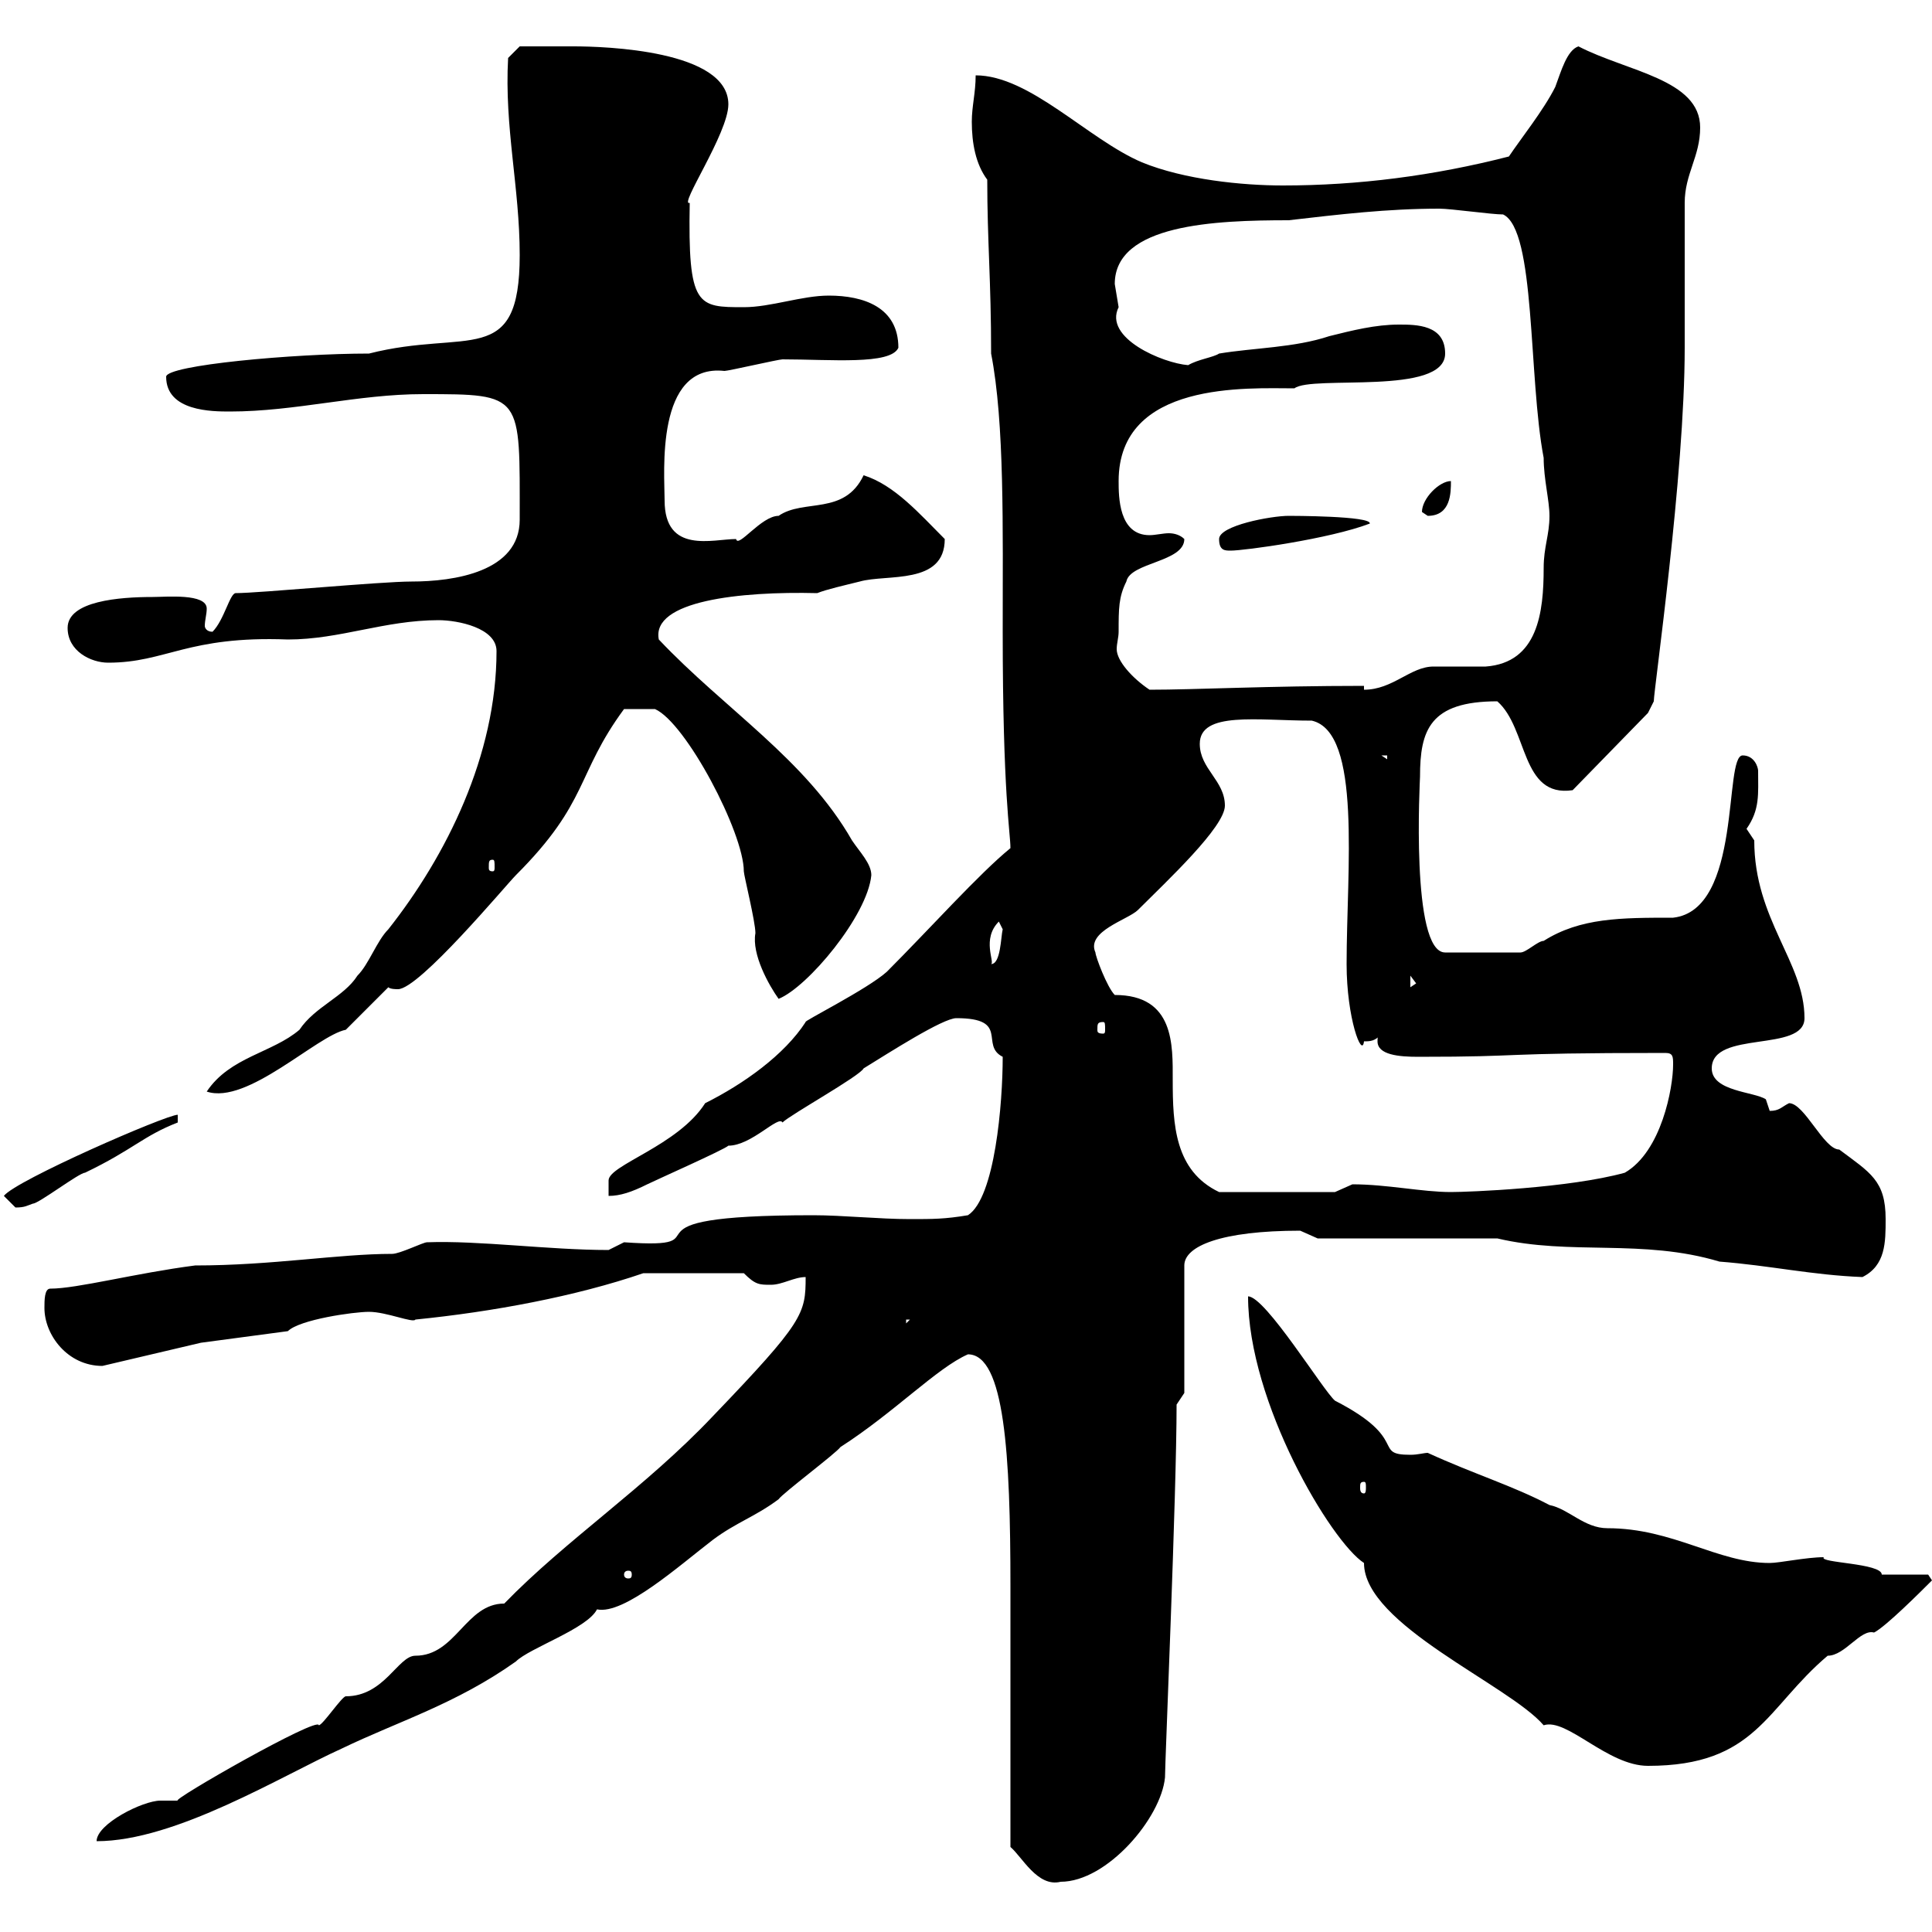 <svg xmlns="http://www.w3.org/2000/svg" xmlns:xlink="http://www.w3.org/1999/xlink" width="300" height="300"><path d="M156.90 249L156.90 286.80C158.70 288.30 161.10 293.10 164.70 292.20C171.90 292.20 180.30 282.30 180.90 276C180.90 273.60 182.70 231.90 182.70 218.10L183.90 216.30L183.90 196.50C183.90 193.50 189.60 191.10 201.90 191.10C201.90 191.10 204.60 192.30 204.60 192.30L232.50 192.30C243.90 195 255 192.30 267 195.90C274.80 196.50 281.40 198 289.20 198.30C292.80 196.50 292.80 192.90 292.80 189.30C292.80 183.30 290.40 182.10 285.60 178.50C283.20 178.50 280.20 171.30 277.80 171.30C276.60 171.90 276.30 172.50 274.80 172.50C274.80 172.50 274.20 170.70 274.20 170.70C272.40 169.50 265.80 169.50 265.80 165.90C265.80 159.90 280.20 163.50 280.20 158.10C280.20 149.40 272.40 142.80 272.40 130.50C272.40 130.50 271.20 128.70 271.20 128.70C273.30 125.70 273 123.30 273 119.70C273 119.10 272.40 117.30 270.60 117.30C267.60 117.30 270.60 141.30 259.80 142.50C251.70 142.50 245.40 142.50 239.70 146.10C238.80 146.10 237 147.90 236.10 147.90L224.40 147.90C219 147.90 220.50 120.90 220.50 120.60C220.50 113.40 222 108.90 232.50 108.90C237.30 113.10 236.10 123.90 244.20 122.70L255.90 110.70C255.90 110.70 256.80 108.90 256.80 108.90C256.80 107.10 261.60 73.80 261.60 54C261.60 52.20 261.60 33.30 261.60 31.50C261.60 27 264 24.30 264 19.80C264 12.30 252.60 11.10 245.10 7.20C243.30 7.80 242.40 11.10 241.50 13.50C239.70 17.10 236.10 21.60 234.30 24.30C222.60 27.30 210.90 28.80 199.20 28.80C192.90 28.80 183.90 27.90 177.30 25.20C168.90 21.60 159.90 11.70 151.50 11.70C151.50 14.40 150.90 16.50 150.90 18.90C150.90 22.20 151.50 25.50 153.30 27.90C153.30 37.50 153.90 43.50 153.90 54.90C156 65.70 155.70 81.90 155.70 98.10C155.70 123.30 156.90 129.30 156.90 131.70C152.10 135.60 144.30 144.30 137.70 150.90C134.70 153.60 124.50 158.70 125.10 158.70C121.80 163.80 115.50 168.30 109.50 171.30C105.30 177.90 94.50 180.90 94.50 183.30C94.50 183.30 94.50 185.70 94.50 185.70C96.30 185.70 98.10 185.10 100.50 183.90C101.70 183.30 112.50 178.50 113.10 177.90C116.70 177.90 120.90 173.10 121.50 174.30C122.70 173.10 133.50 167.10 134.10 165.90C138 163.50 146.40 158.10 148.50 158.10C156.90 158.10 152.10 162.30 155.70 164.10C155.70 171.30 154.50 186 150.30 188.70C146.70 189.30 144.90 189.30 141.30 189.30C136.50 189.30 130.80 188.70 126.30 188.70C93.30 188.70 114 194.10 96.90 192.90C96.90 192.90 94.50 194.10 94.50 194.10C85.20 194.10 74.40 192.60 66.30 192.90C65.70 192.90 62.10 194.70 60.90 194.70C52.50 194.70 42.30 196.50 30.30 196.50C21 197.70 12 200.10 7.80 200.10C6.90 200.10 6.90 201.90 6.90 203.10C6.90 207.30 10.50 212.10 15.90 212.10C15.90 212.10 31.20 208.50 31.20 208.50L44.70 206.70C46.50 204.90 54.90 203.70 57.30 203.70C60 203.70 64.20 205.50 64.50 204.90C76.50 203.70 89.40 201.30 99.90 197.70L115.50 197.70C117.30 199.50 117.90 199.50 119.70 199.50C121.50 199.50 123.30 198.30 125.10 198.30C125.10 204 124.80 205.20 110.70 219.90C100.20 231 87.90 239.10 78.30 249C72.30 249 70.80 257.10 64.50 257.10C61.80 257.10 59.70 263.40 53.70 263.40C53.10 263.40 50.10 267.90 49.50 267.90C49.50 266.40 26.40 279.60 27.60 279.60C27.60 279.60 24.90 279.60 24.90 279.60C22.20 279.60 15 283.20 15 285.90C27.30 285.90 43.80 275.70 53.10 271.50C61.80 267.30 70.80 264.60 80.10 258C82.20 255.90 91.20 252.90 92.70 249.90C96.90 250.80 105.60 243 110.70 239.10C114.30 236.40 117.30 235.50 120.90 232.80C121.50 231.90 129.90 225.60 130.50 224.70C138.90 219.30 145.50 212.40 150.30 210.30C156 210.30 156.90 225.90 156.90 246.30ZM193.80 201.30C193.80 217.80 206.70 239.40 211.80 242.70C211.80 252.30 234.30 261.60 239.70 267.90C243.30 266.70 249.60 274.20 255.90 274.20C272.70 274.20 274.20 265.20 283.80 257.10C286.50 257.10 288.90 252.90 291 253.50C292.80 252.60 298.20 247.20 300 245.40L299.40 244.50L292.20 244.50C292.20 242.70 282.30 242.70 283.20 241.80C280.50 241.80 276.30 242.70 274.80 242.70C266.70 242.70 259.80 237.30 249.60 237.30C246 237.30 243.60 234.30 240.60 233.70C234.90 230.70 228.90 228.90 221.70 225.60C221.10 225.60 220.20 225.90 219 225.90C213 225.90 219 223.50 207.30 217.50C205.50 216 196.50 201.30 193.80 201.30ZM98.10 244.50C98.10 245.10 97.80 245.10 97.50 245.10C97.50 245.10 96.90 245.10 96.90 244.50C96.90 243.90 97.50 243.90 97.50 243.90C97.80 243.90 98.10 243.90 98.10 244.50ZM211.80 230.10C212.10 230.10 212.10 230.40 212.10 231C212.10 231.30 212.10 231.90 211.80 231.90C211.20 231.90 211.20 231.30 211.20 231C211.20 230.40 211.20 230.10 211.80 230.10ZM140.70 204.90L141.30 204.90L140.70 205.50ZM0.60 185.70C0.60 185.70 2.40 187.50 2.40 187.50C3.90 187.50 4.20 187.20 5.10 186.90C6 186.90 12.30 182.10 13.20 182.10C20.70 178.50 22.20 176.40 27.60 174.30L27.60 173.10C25.80 173.10 2.40 183.30 0.60 185.70ZM173.10 154.50C171.90 153.30 170.10 148.50 170.10 147.90C168.60 144.60 175.20 142.80 176.70 141.30C181.20 136.80 190.20 128.40 190.20 125.10C190.20 121.20 186.30 119.40 186.30 115.50C186.30 110.40 195.30 111.90 203.70 111.90C211.50 113.70 209.10 135 209.10 149.70C209.10 158.10 211.50 164.40 211.80 161.70C212.70 161.70 213.60 161.70 214.50 160.50C213.90 160.80 213.90 161.10 213.90 161.70C213.90 163.80 217.20 164.10 220.20 164.10C237.90 164.10 231 163.50 258.60 163.50C259.80 163.50 259.80 164.10 259.80 165.30C259.80 168.90 258 178.80 252.30 182.10C243.60 184.50 228 185.10 225.30 185.10C220.80 185.10 215.40 183.90 210 183.90C210 183.90 207.30 185.10 207.30 185.10L189.30 185.10C182.40 181.80 182.10 174.60 182.10 167.70C182.10 162.30 182.40 154.50 173.10 154.50ZM77.10 101.10C77.10 117.30 69.30 132.90 60.30 144.30C58.50 146.10 57.30 149.70 55.50 151.50C53.40 154.80 48.90 156.30 46.50 159.90C42.30 163.50 35.70 164.10 32.10 169.50C38.40 171.60 49.20 160.80 53.70 159.90C54.90 158.70 59.10 154.50 60.30 153.30C60.60 153.60 61.50 153.60 61.80 153.60C65.10 153.60 78.60 137.40 80.10 135.90C91.50 124.50 89.40 120.30 96.90 110.10L101.70 110.10C106.50 112.20 115.50 129.30 115.50 135.30C115.50 135.90 117.30 143.10 117.30 144.90C116.70 148.20 119.40 153 120.90 155.10C125.40 153.30 134.70 142.20 135.30 135.90C135.30 134.10 133.50 132.30 132.30 130.50C125.10 117.90 112.50 110.10 102.30 99.30C101.10 93.30 114.90 91.80 126.90 92.10C128.40 91.50 131.10 90.90 133.50 90.30C137.70 89.10 146.70 90.90 146.70 83.70C142.80 79.80 138.90 75.30 134.10 73.80C131.10 80.10 124.80 77.40 120.90 80.10C118.20 80.10 114.60 85.20 114.30 83.70C110.70 83.70 103.20 86.10 103.20 77.70C103.20 73.50 101.70 56.40 112.50 57.60C113.10 57.60 120.90 55.80 121.50 55.80C129 55.80 138.30 56.70 139.50 54C139.50 47.70 134.10 45.90 128.70 45.90C124.50 45.90 119.70 47.70 115.50 47.70C108.30 47.70 106.80 47.70 107.10 31.50C105.30 32.10 113.10 20.70 113.10 16.20C113.10 7.80 93.90 7.20 89.10 7.20C87.60 7.20 82.50 7.20 80.70 7.20L78.90 9C78.30 19.80 80.70 29.10 80.70 39.60C80.70 57.30 72.60 51 57.30 54.90C45.60 54.90 25.80 56.70 25.80 58.50C25.80 63.90 33 63.90 35.70 63.90C45.90 63.90 55.50 61.20 65.70 61.20C81.30 61.20 80.70 61.20 80.70 80.70C80.70 88.80 70.50 90.30 63.90 90.30C59.10 90.30 40.20 92.10 36.60 92.10C35.70 92.10 34.80 96.30 33 98.10C32.10 98.10 31.80 97.50 31.80 97.20C31.80 96.30 32.10 95.40 32.10 94.50C32.10 92.10 25.80 92.70 23.70 92.70C18.60 92.70 10.50 93.30 10.50 97.50C10.50 101.10 14.10 102.90 16.80 102.90C25.80 102.90 29.10 98.70 44.70 99.30C52.80 99.30 59.70 96.30 68.10 96.30C71.10 96.30 77.10 97.50 77.10 101.10ZM171.30 158.70C171.60 158.70 171.60 159 171.60 159.90C171.60 160.20 171.60 160.50 171.30 160.50C170.40 160.50 170.40 160.20 170.40 159.90C170.40 159 170.40 158.70 171.30 158.70ZM219 151.50L219.90 152.70L219 153.30ZM155.10 143.10L155.70 144.30C155.40 145.50 155.40 149.70 153.90 149.70C154.50 149.40 152.40 145.80 155.10 143.10ZM76.50 133.50C76.80 133.50 76.80 133.80 76.80 134.70C76.80 135 76.80 135.30 76.50 135.30C75.90 135.30 75.90 135 75.90 134.70C75.90 133.80 75.90 133.50 76.50 133.50ZM214.50 117.30L215.40 117.30L215.40 117.90ZM173.70 98.10C173.70 94.50 173.70 92.70 174.90 90.30C175.50 87.30 183.90 87.30 183.90 83.70C183.30 83.10 182.40 82.80 181.50 82.80C180.60 82.80 179.40 83.10 178.50 83.10C173.70 83.10 173.70 77.10 173.70 74.70C173.70 59.10 193.80 60.30 201 60.30C203.70 58.20 224.40 61.50 224.40 54.90C224.40 50.40 219.90 50.40 217.20 50.40C213.60 50.40 210 51.30 206.40 52.20C201 54 194.70 54 189.30 54.90C188.40 55.50 186 55.80 184.50 56.70C180.60 56.40 171.30 52.50 173.70 47.70C173.70 47.70 173.10 44.10 173.10 44.10C173.10 34.80 188.70 34.20 200.10 34.20C207.90 33.30 215.40 32.40 223.50 32.40C225.30 32.40 231.60 33.30 233.40 33.30C238.50 35.70 237.30 58.50 239.70 71.10C239.70 74.40 240.60 77.70 240.60 80.10C240.60 83.10 239.70 84.90 239.70 88.20C239.70 95.10 238.80 102.90 230.70 103.50C229.80 103.50 223.50 103.50 222.60 103.50C219 103.50 216.30 107.10 211.80 107.10L211.80 106.50C196.80 106.50 185.70 107.10 178.50 107.10C175.80 105.30 173.40 102.60 173.40 100.80C173.40 99.90 173.70 99 173.70 98.10ZM189.30 83.70C189.30 85.50 190.20 85.50 191.10 85.50C193.20 85.50 206.40 83.70 212.70 81.30C213 80.10 200.40 80.10 200.10 80.10C197.40 80.10 189.30 81.60 189.30 83.70ZM220.80 79.50C220.80 79.50 221.70 80.10 221.70 80.10C225.30 80.10 225.30 76.50 225.30 74.70C223.50 74.70 220.80 77.40 220.80 79.50Z"/></svg>